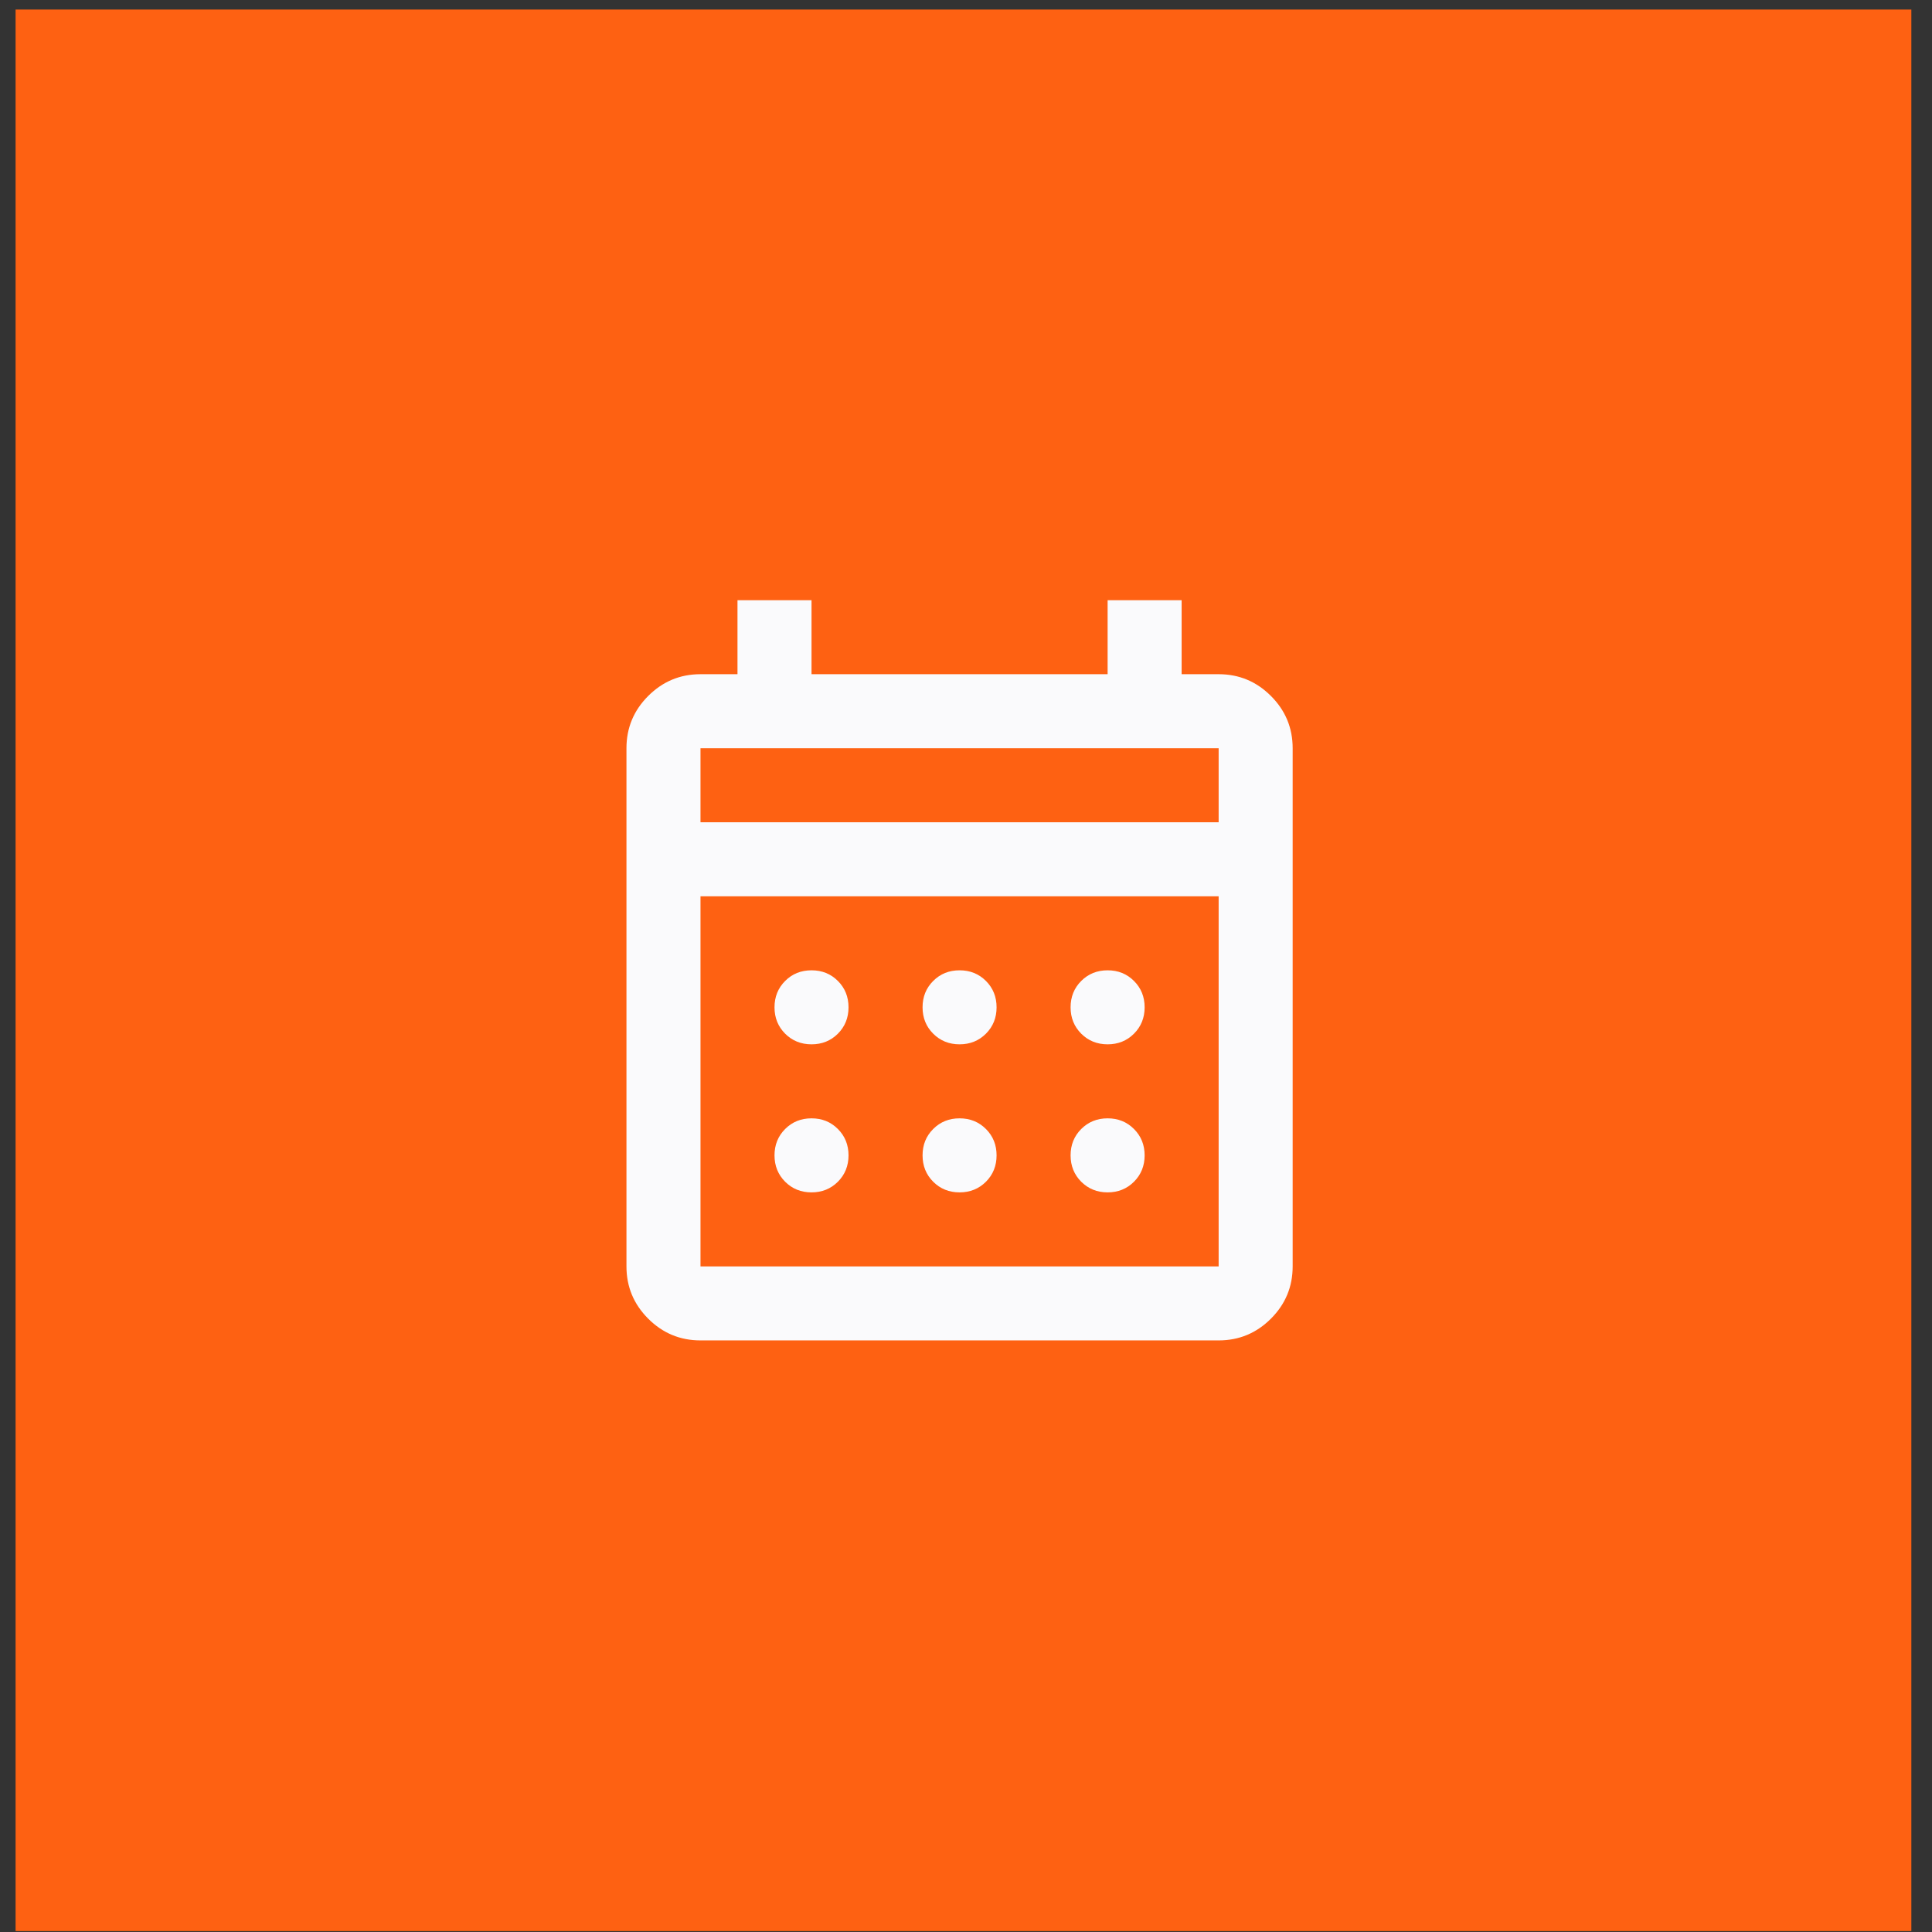 <svg width="87" height="87" viewBox="0 0 87 87" fill="none" xmlns="http://www.w3.org/2000/svg">
<rect x="0" y="0" width="87" height="87" fill="#333333" stroke="none"/>
<rect x="0.702" y="0.43" width="85.368" height="86.529" fill="#FE6112"/>
<mask id="mask0_2291_2110" style="mask-type:alpha" maskUnits="userSpaceOnUse" x="23" y="23" width="41" height="41">
<rect x="23.21" y="23.694" width="40" height="40" fill="#FAFAFC"/>
</mask>
<g mask="url(#mask0_2291_2110)">
<path d="M31.544 60.36C30.627 60.36 29.842 60.034 29.189 59.381C28.537 58.728 28.21 57.944 28.21 57.027V33.694C28.21 32.777 28.537 31.992 29.189 31.34C29.842 30.687 30.627 30.36 31.544 30.36H33.21V27.027H36.544V30.36H49.877V27.027H53.21V30.36H54.877C55.794 30.36 56.578 30.687 57.231 31.34C57.884 31.992 58.21 32.777 58.21 33.694V57.027C58.21 57.944 57.884 58.728 57.231 59.381C56.578 60.034 55.794 60.36 54.877 60.36H31.544ZM31.544 57.027H54.877V40.36H31.544V57.027ZM31.544 37.027H54.877V33.694H31.544V37.027ZM43.21 47.027C42.738 47.027 42.342 46.867 42.023 46.548C41.703 46.228 41.544 45.833 41.544 45.36C41.544 44.888 41.703 44.492 42.023 44.173C42.342 43.853 42.738 43.694 43.21 43.694C43.682 43.694 44.078 43.853 44.398 44.173C44.717 44.492 44.877 44.888 44.877 45.36C44.877 45.833 44.717 46.228 44.398 46.548C44.078 46.867 43.682 47.027 43.21 47.027ZM36.544 47.027C36.071 47.027 35.675 46.867 35.356 46.548C35.037 46.228 34.877 45.833 34.877 45.36C34.877 44.888 35.037 44.492 35.356 44.173C35.675 43.853 36.071 43.694 36.544 43.694C37.016 43.694 37.412 43.853 37.731 44.173C38.05 44.492 38.21 44.888 38.21 45.36C38.21 45.833 38.05 46.228 37.731 46.548C37.412 46.867 37.016 47.027 36.544 47.027ZM49.877 47.027C49.405 47.027 49.009 46.867 48.689 46.548C48.37 46.228 48.21 45.833 48.21 45.36C48.21 44.888 48.37 44.492 48.689 44.173C49.009 43.853 49.405 43.694 49.877 43.694C50.349 43.694 50.745 43.853 51.064 44.173C51.384 44.492 51.544 44.888 51.544 45.36C51.544 45.833 51.384 46.228 51.064 46.548C50.745 46.867 50.349 47.027 49.877 47.027ZM43.21 53.694C42.738 53.694 42.342 53.534 42.023 53.215C41.703 52.895 41.544 52.499 41.544 52.027C41.544 51.555 41.703 51.159 42.023 50.84C42.342 50.52 42.738 50.36 43.21 50.36C43.682 50.36 44.078 50.52 44.398 50.84C44.717 51.159 44.877 51.555 44.877 52.027C44.877 52.499 44.717 52.895 44.398 53.215C44.078 53.534 43.682 53.694 43.21 53.694ZM36.544 53.694C36.071 53.694 35.675 53.534 35.356 53.215C35.037 52.895 34.877 52.499 34.877 52.027C34.877 51.555 35.037 51.159 35.356 50.84C35.675 50.52 36.071 50.36 36.544 50.36C37.016 50.36 37.412 50.52 37.731 50.84C38.05 51.159 38.21 51.555 38.21 52.027C38.21 52.499 38.05 52.895 37.731 53.215C37.412 53.534 37.016 53.694 36.544 53.694ZM49.877 53.694C49.405 53.694 49.009 53.534 48.689 53.215C48.37 52.895 48.21 52.499 48.21 52.027C48.21 51.555 48.37 51.159 48.689 50.84C49.009 50.52 49.405 50.36 49.877 50.36C50.349 50.36 50.745 50.52 51.064 50.84C51.384 51.159 51.544 51.555 51.544 52.027C51.544 52.499 51.384 52.895 51.064 53.215C50.745 53.534 50.349 53.694 49.877 53.694Z" fill="#FAFAFC"/>
</g>
</svg>
